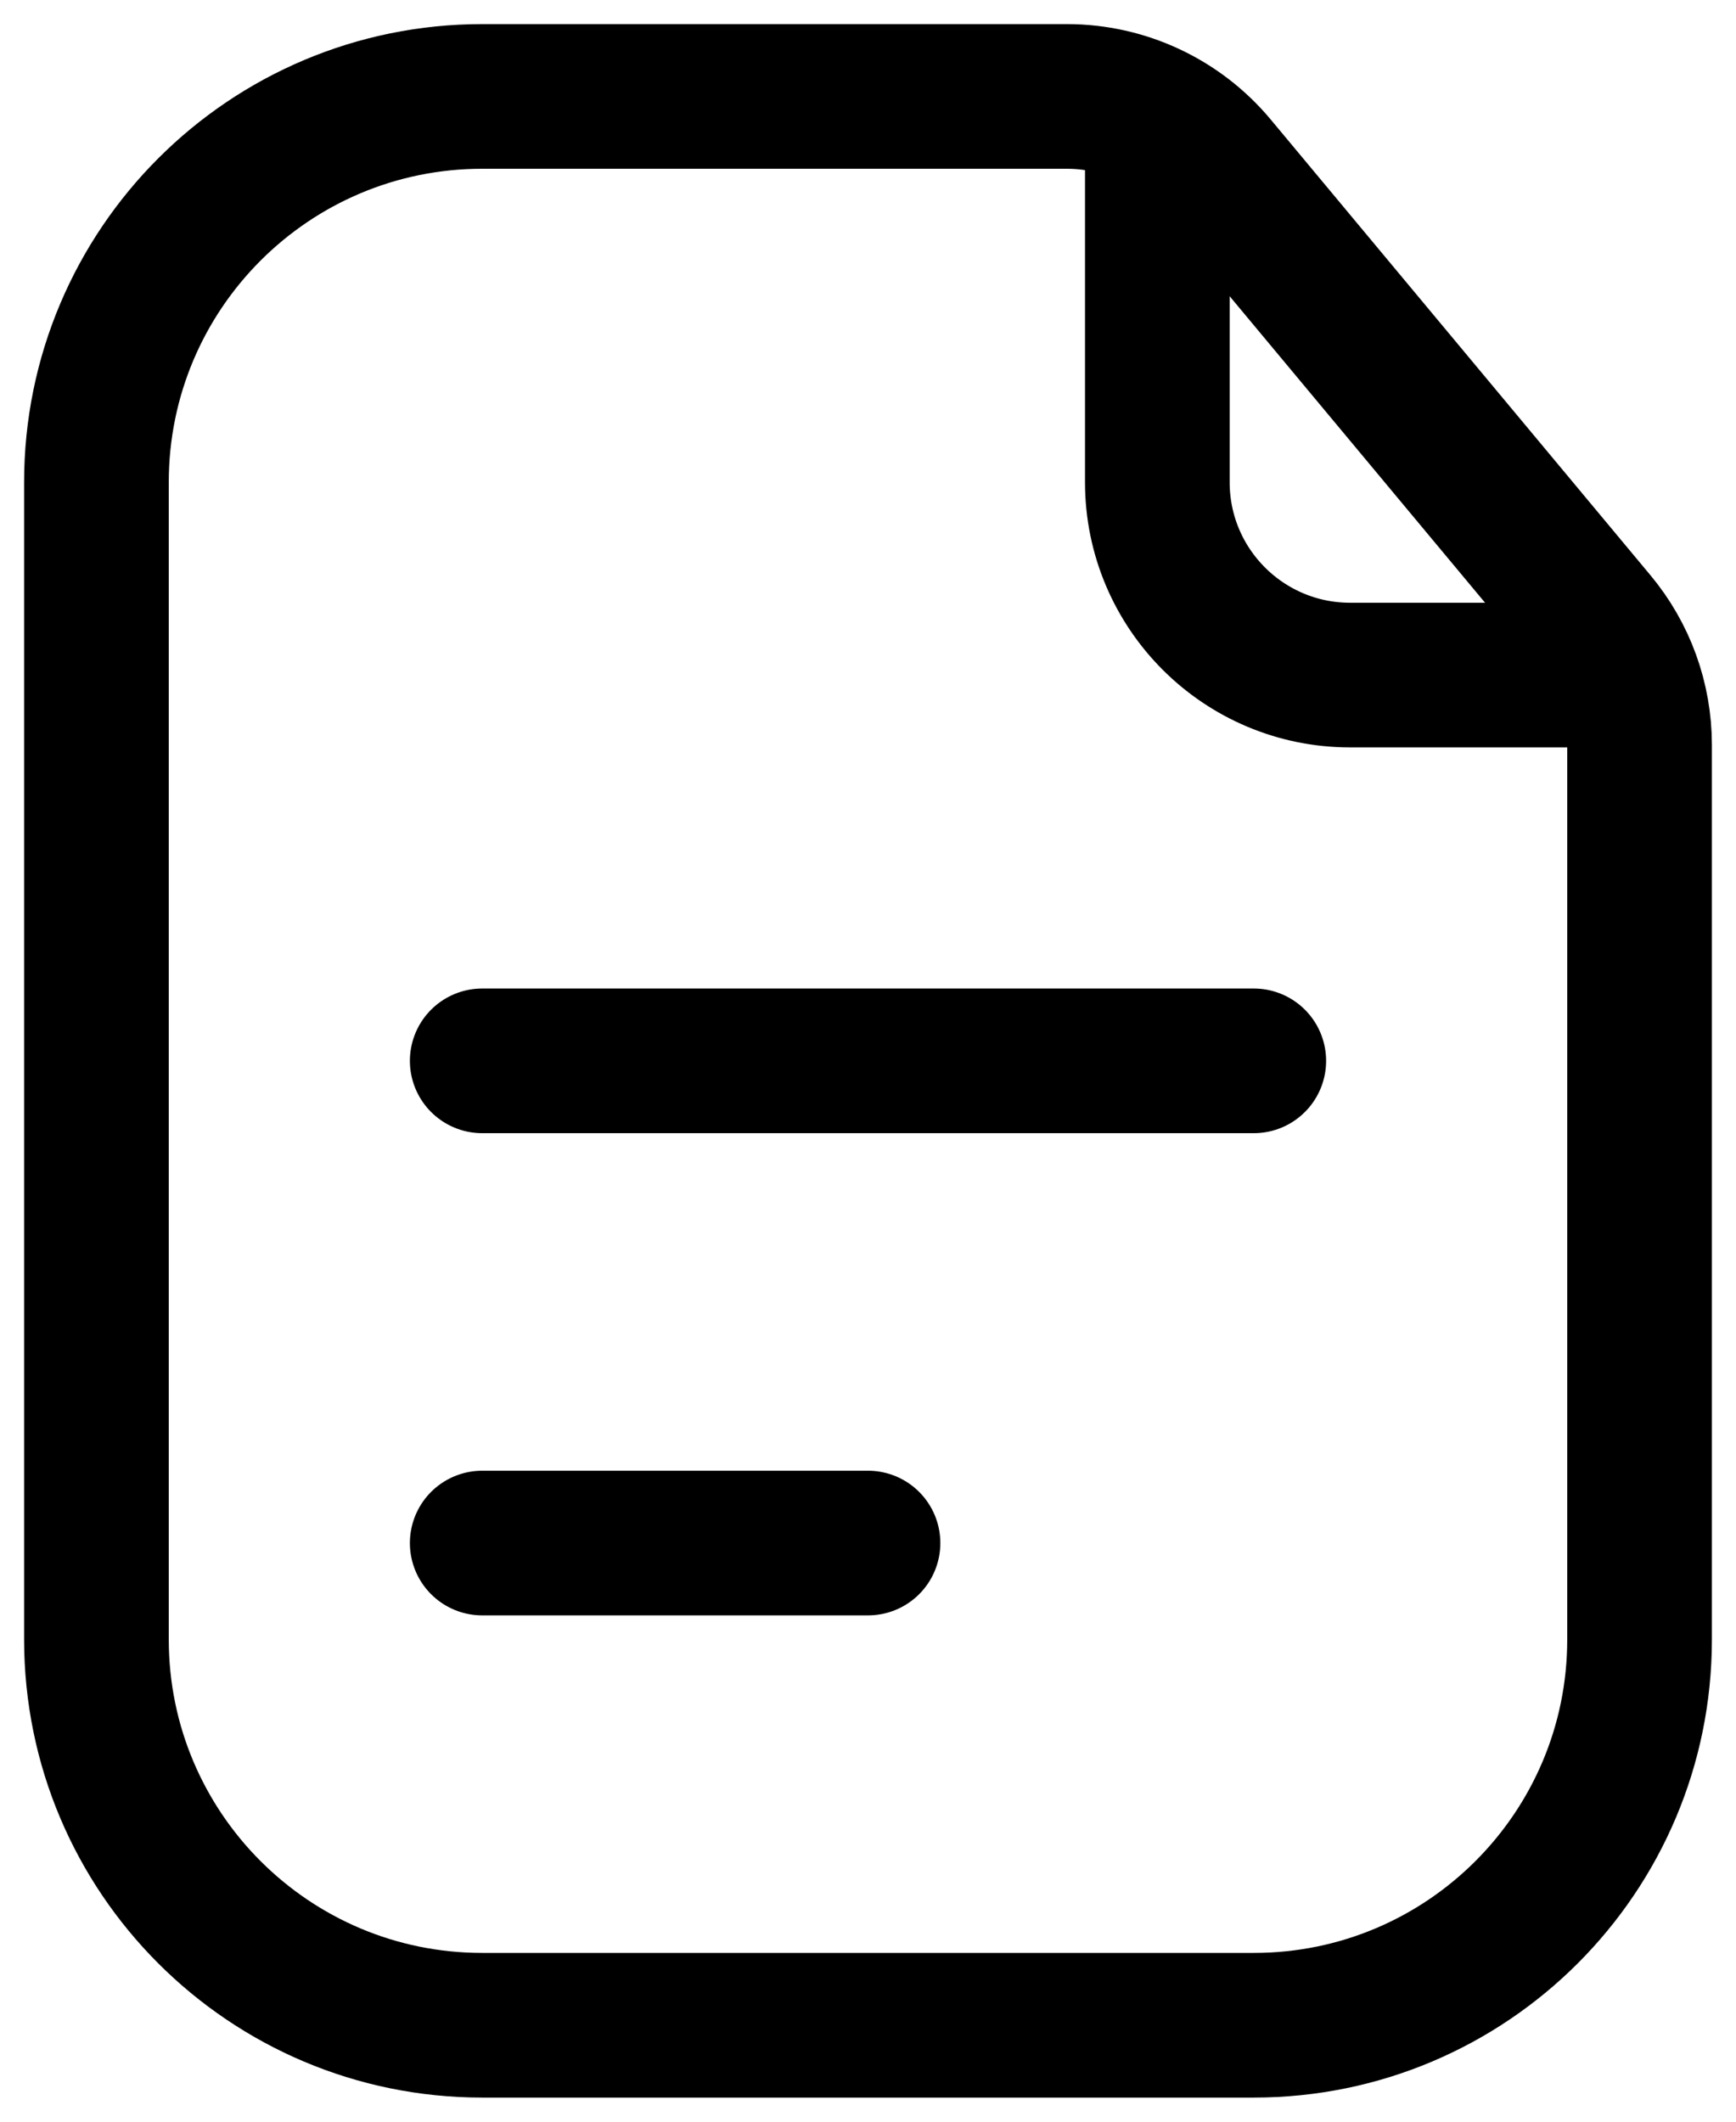 <svg xmlns="http://www.w3.org/2000/svg" width="18" height="22" viewBox="0 0 18 22" fill="none"><path d="M1 5C1 2.791 2.791 1 5 1H9H11.063C11.657 1 12.22 1.264 12.6 1.72L16.536 6.444C16.836 6.803 17 7.256 17 7.724V11V17C17 19.209 15.209 21 13 21H5C2.791 21 1 19.209 1 17V5Z" stroke="#000000" stroke-width="1.5"></path><path d="M12 1.5V5C12 6.105 12.895 7 14 7H16.5" stroke="#000000" stroke-width="1.5" stroke-linecap="round"></path><path d="M5 11H13" stroke="#000000" stroke-width="1.5" stroke-linecap="round"></path><path d="M5 16H9" stroke="#000000" stroke-width="1.5" stroke-linecap="round"></path></svg>